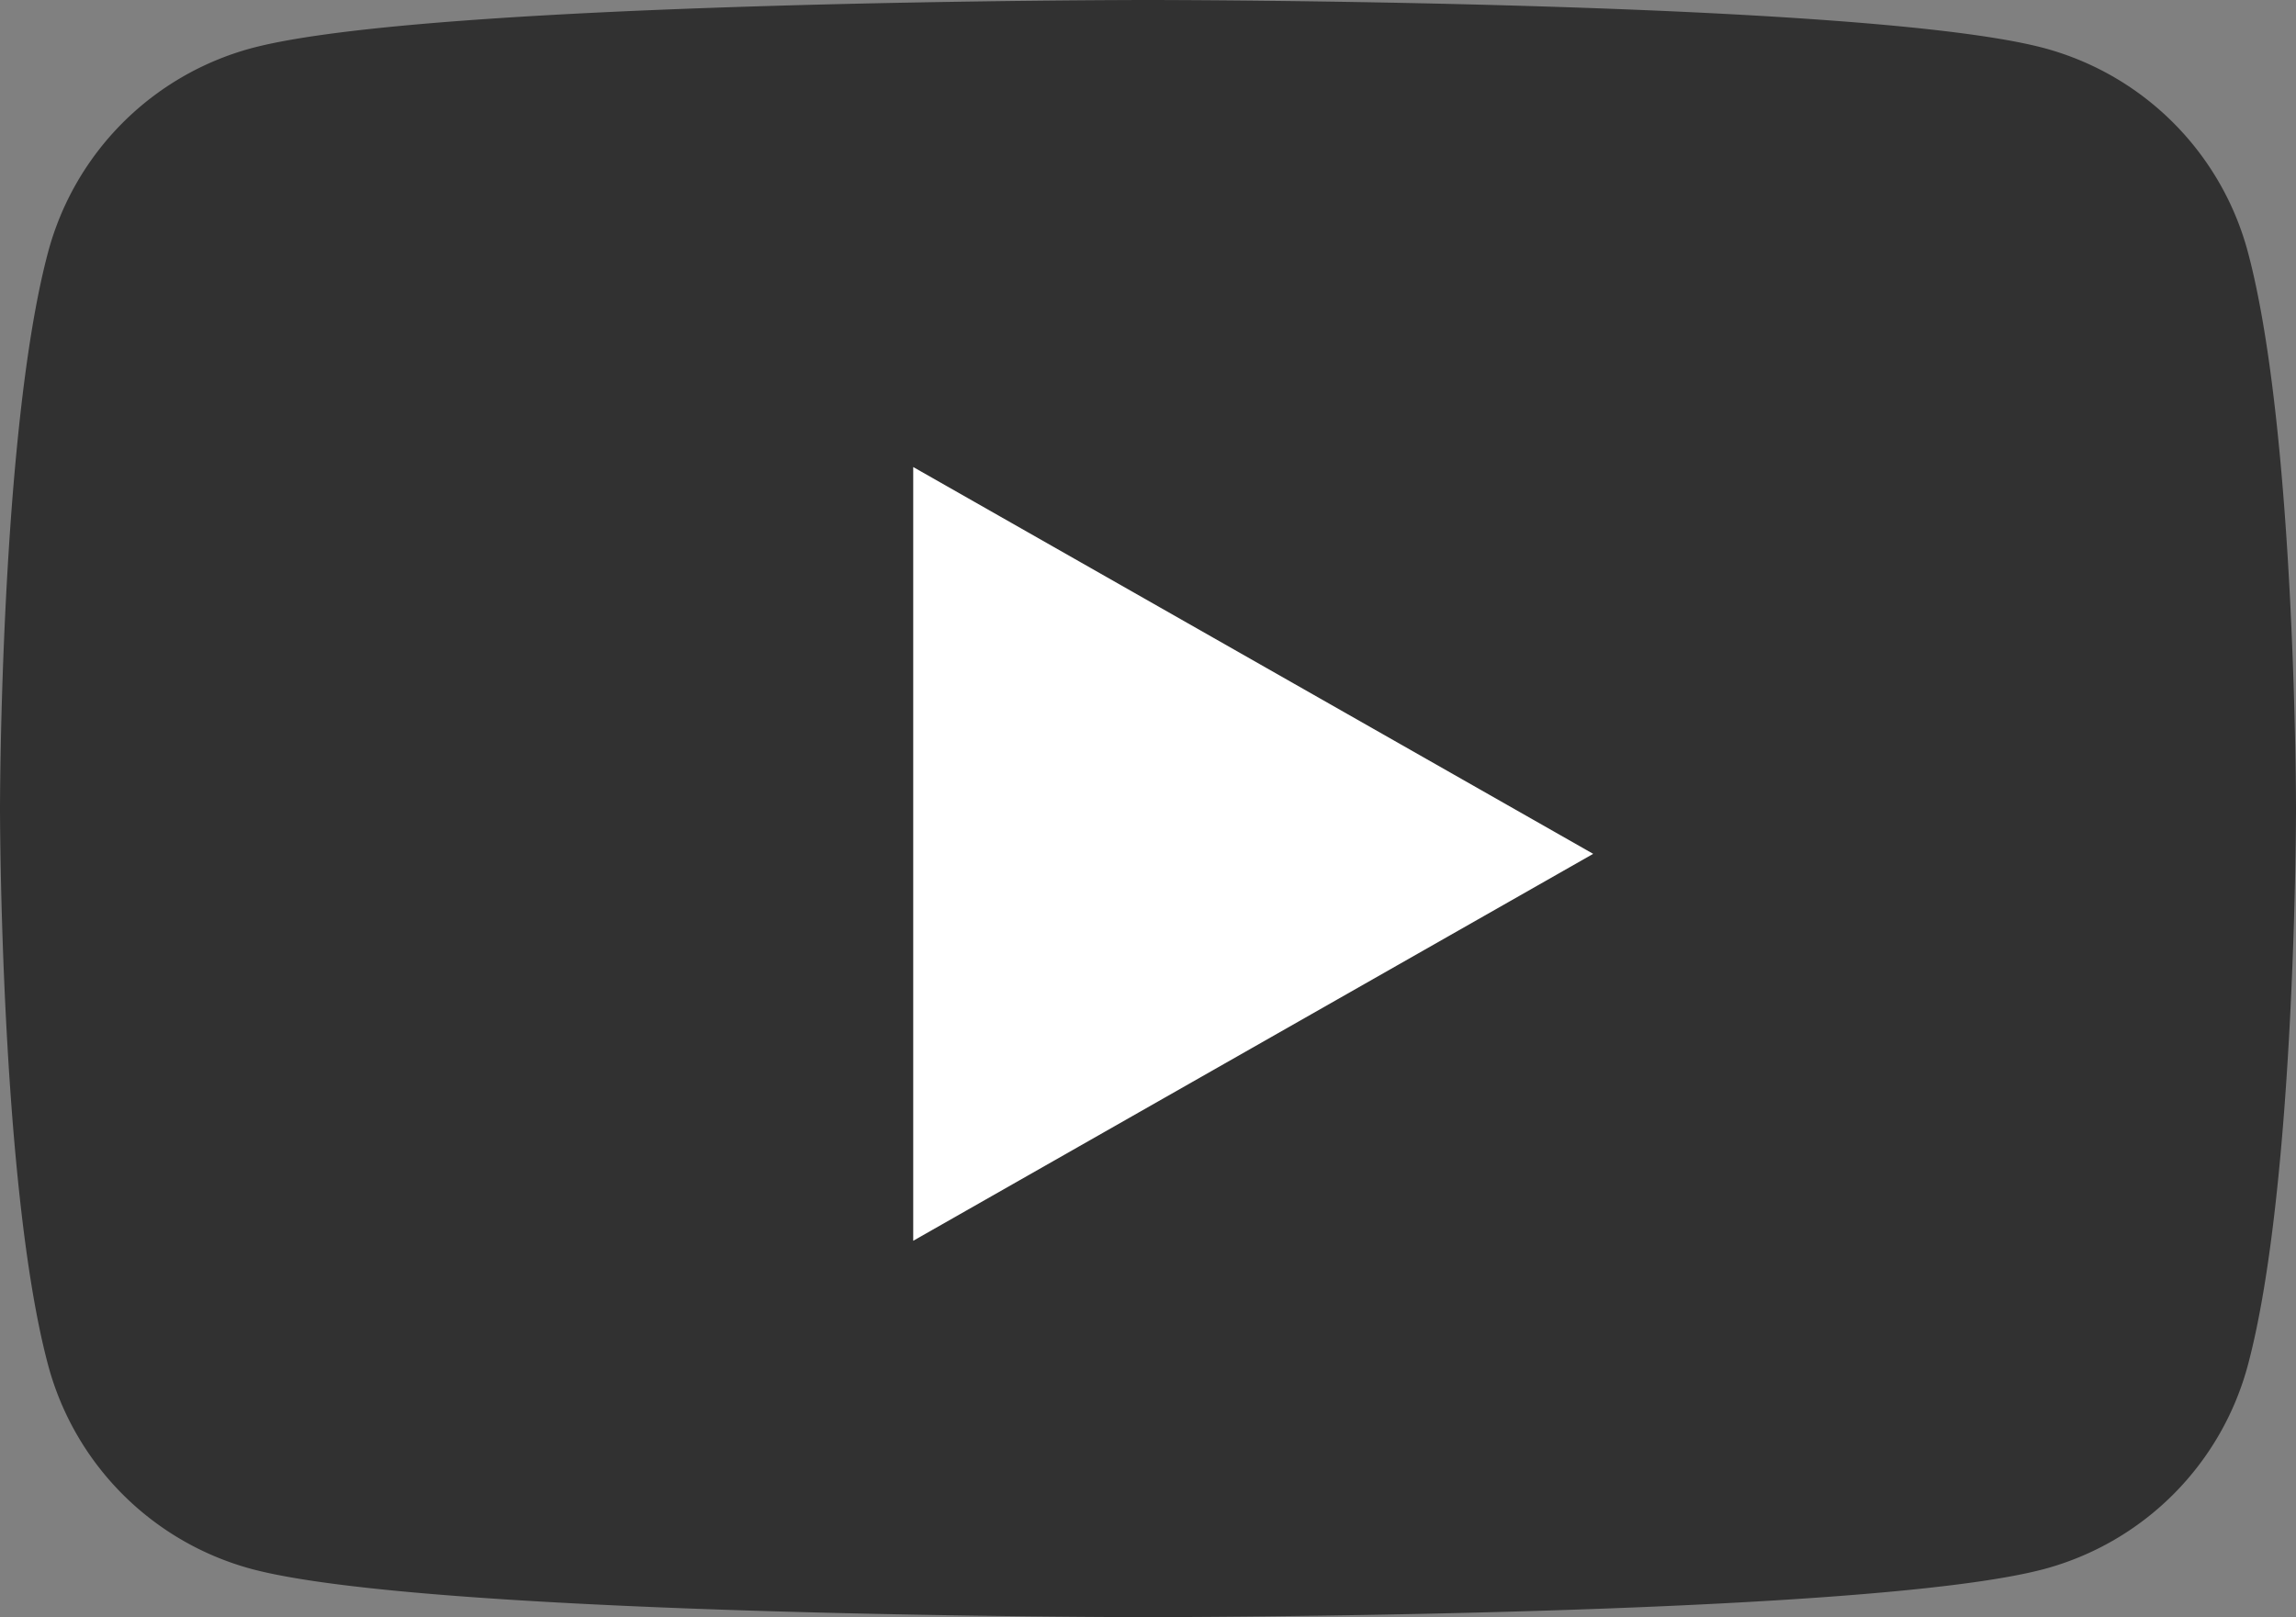 <svg xmlns="http://www.w3.org/2000/svg" width="37.572" height="26.471" viewBox="0 0 37.572 26.471">
  <rect x="0" y="0" width="37.572" height="26.471" fill="#808080" stroke="none"/>
  <g id="Groupe_190" data-name="Groupe 190" transform="translate(-260.872 -13.254)">
    <path id="Tracé_89" data-name="Tracé 89" d="M200.152,12.434a4.72,4.72,0,0,0-3.322-3.343C193.9,8.3,182.151,8.3,182.151,8.3s-11.748,0-14.679.791a4.72,4.72,0,0,0-3.322,3.343c-.785,2.949-.785,9.1-.785,9.1s0,6.153.785,9.1a4.72,4.72,0,0,0,3.322,3.343c2.93.791,14.679.791,14.679.791s11.75,0,14.679-.791a4.72,4.72,0,0,0,3.322-3.343c.785-2.949.785-9.1.785-9.1s0-6.154-.785-9.1" transform="translate(97.507 4.954)" fill="#313131"/>
    <path id="Tracé_90" data-name="Tracé 90" d="M174.12,26.464V13.8l11.127,6.331Z" transform="translate(101.696 7.098)" fill="#fff"/>
  </g>
</svg>
